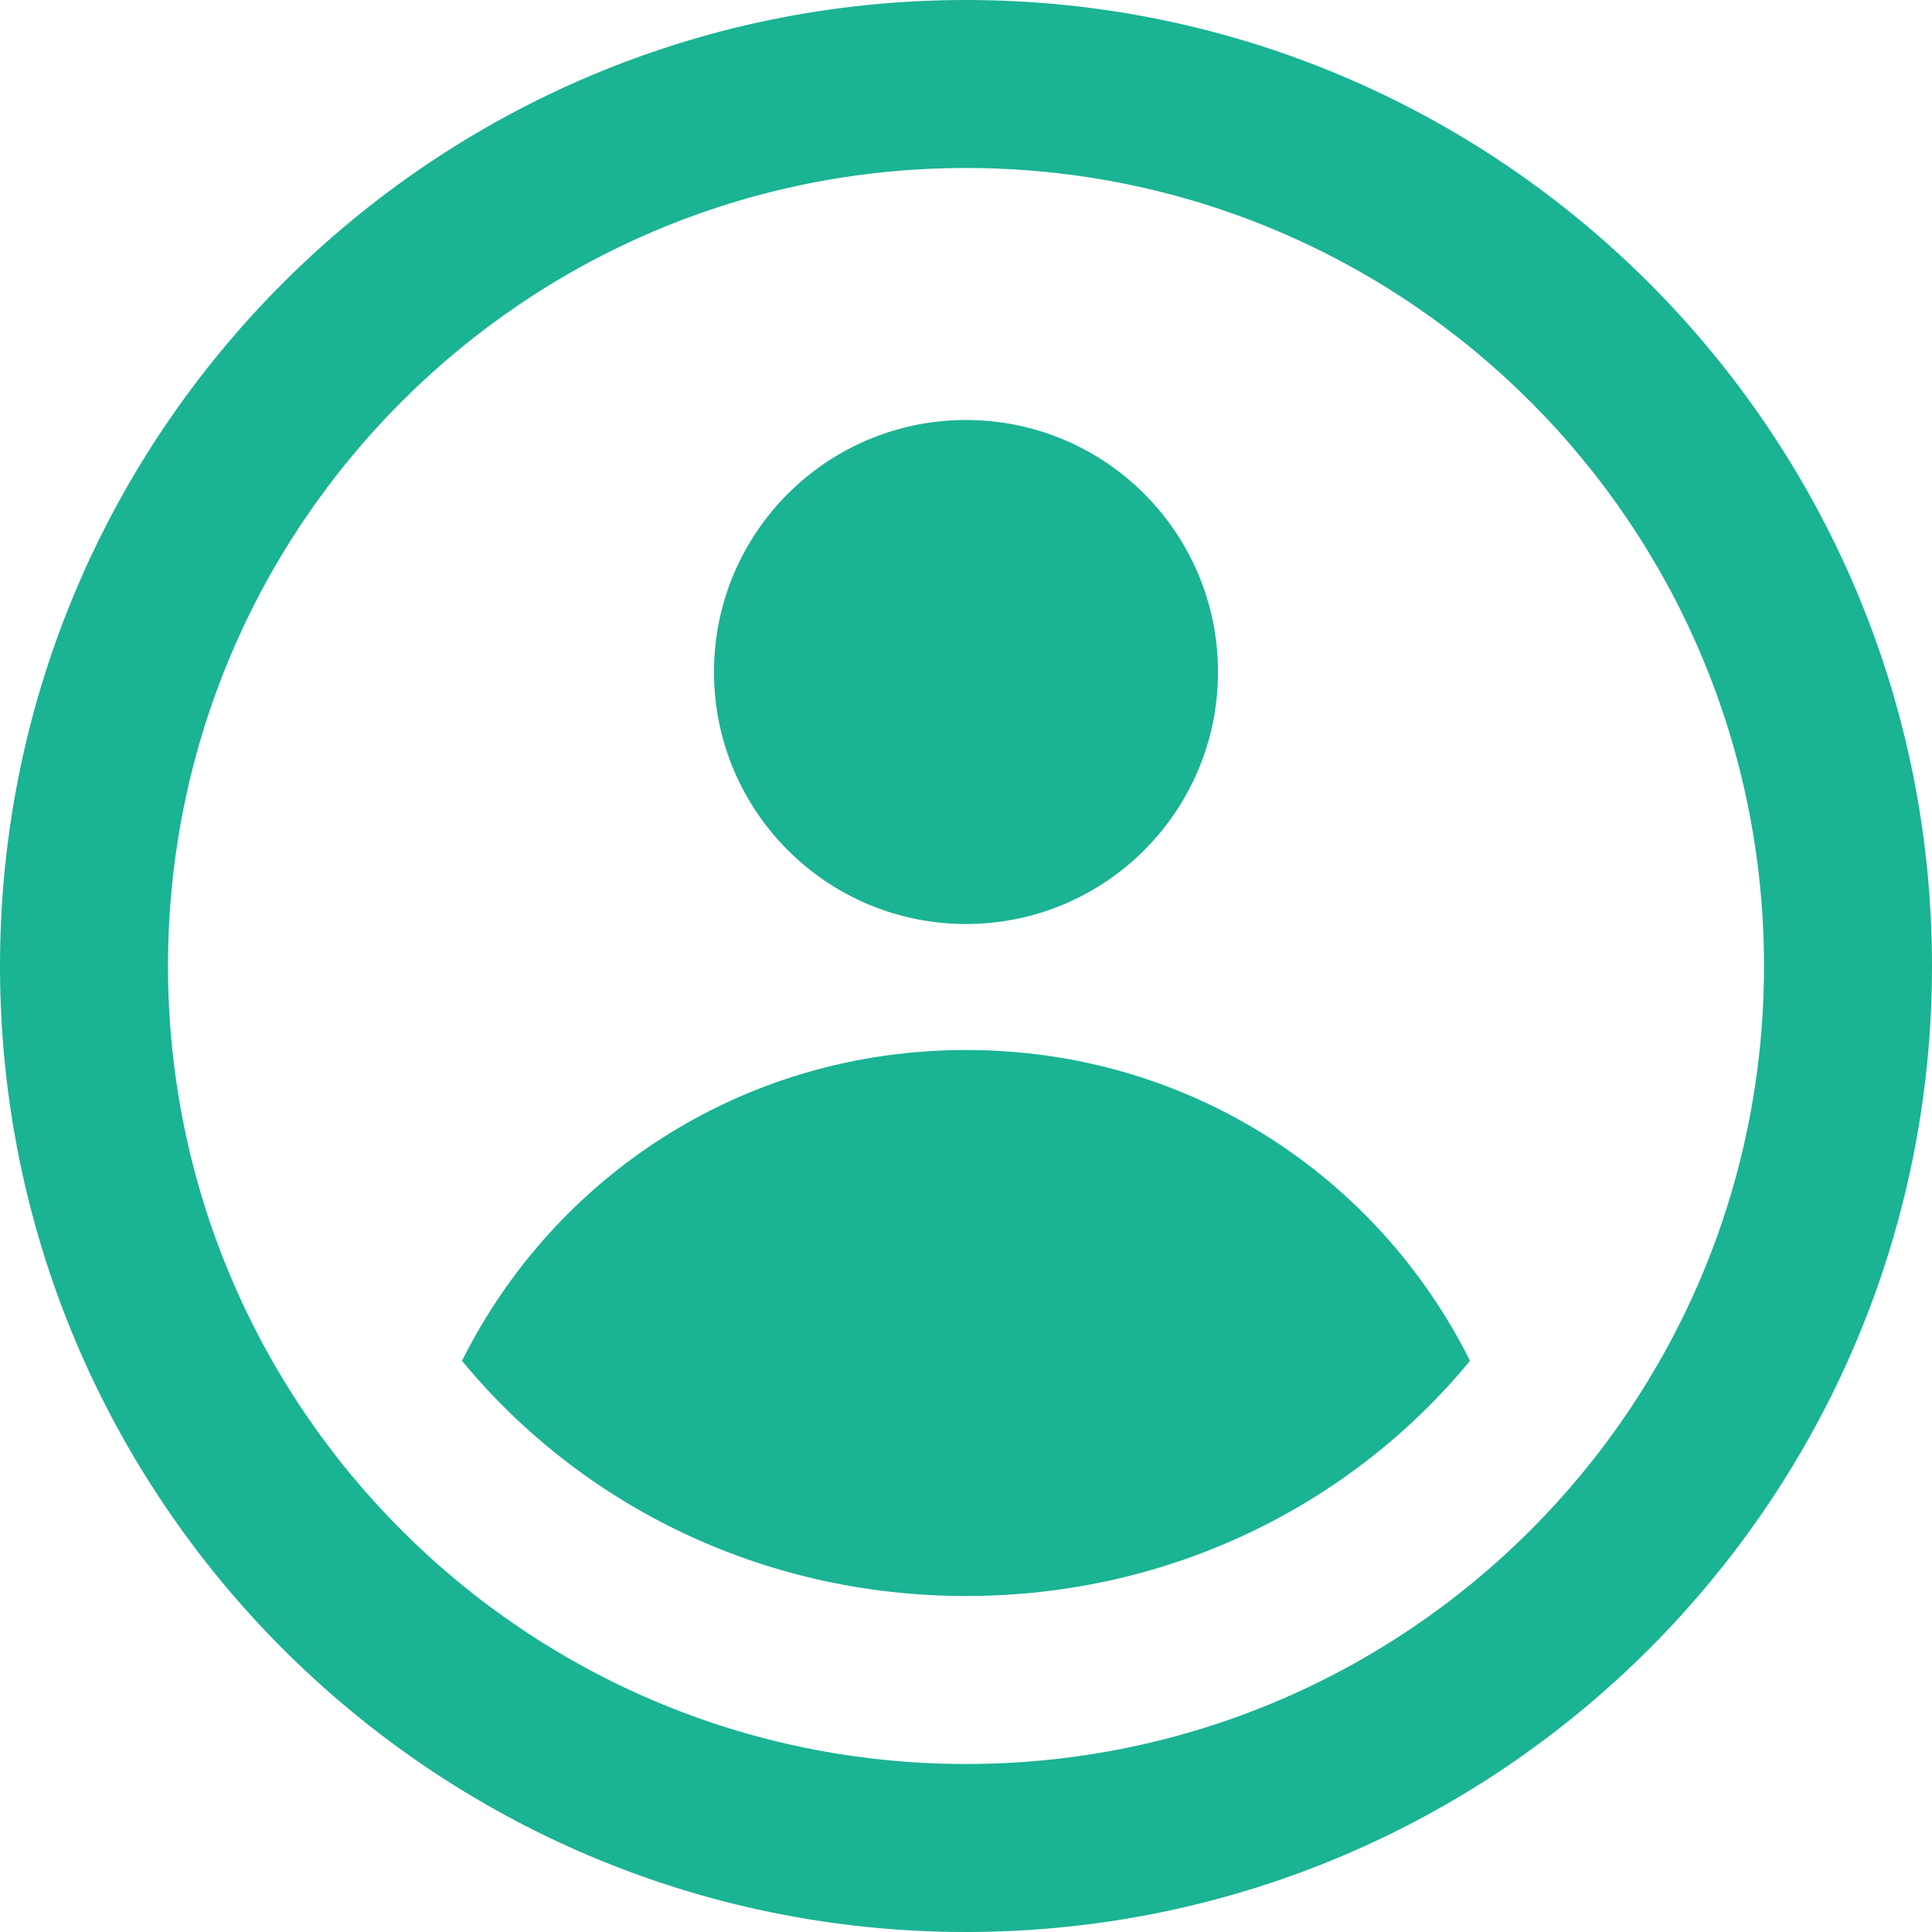 <?xml version="1.0" encoding="utf-8"?>
<!-- Generator: Adobe Illustrator 23.0.6, SVG Export Plug-In . SVG Version: 6.00 Build 0)  -->
<svg version="1.1" id="Layer_1" xmlns="http://www.w3.org/2000/svg" xmlns:xlink="http://www.w3.org/1999/xlink" x="0px" y="0px"
	 viewBox="0 0 46 46" style="enable-background:new 0 0 46 46;" xml:space="preserve">
<style type="text/css">
	.st0{fill:#1ab394;}
</style>
<g>
	<g>
		<path class="st0" d="M23,46C10.3,46,0,35.7,0,23S10.3,0,23,0s23,10.3,23,23S35.7,46,23,46z M23,4C12.5,4,4,12.5,4,23s8.5,19,19,19
			s19-8.5,19-19S33.5,4,23,4z"/>
	</g>
	<circle class="st0" cx="23" cy="16" r="6"/>
	<g>
		<path class="st0" d="M23,38c4.9,0,9.2-2.2,12-5.6C32.8,28,28.3,25,23,25s-9.8,3-12,7.4C13.8,35.8,18.1,38,23,38z"/>
	</g>
</g>
</svg>
